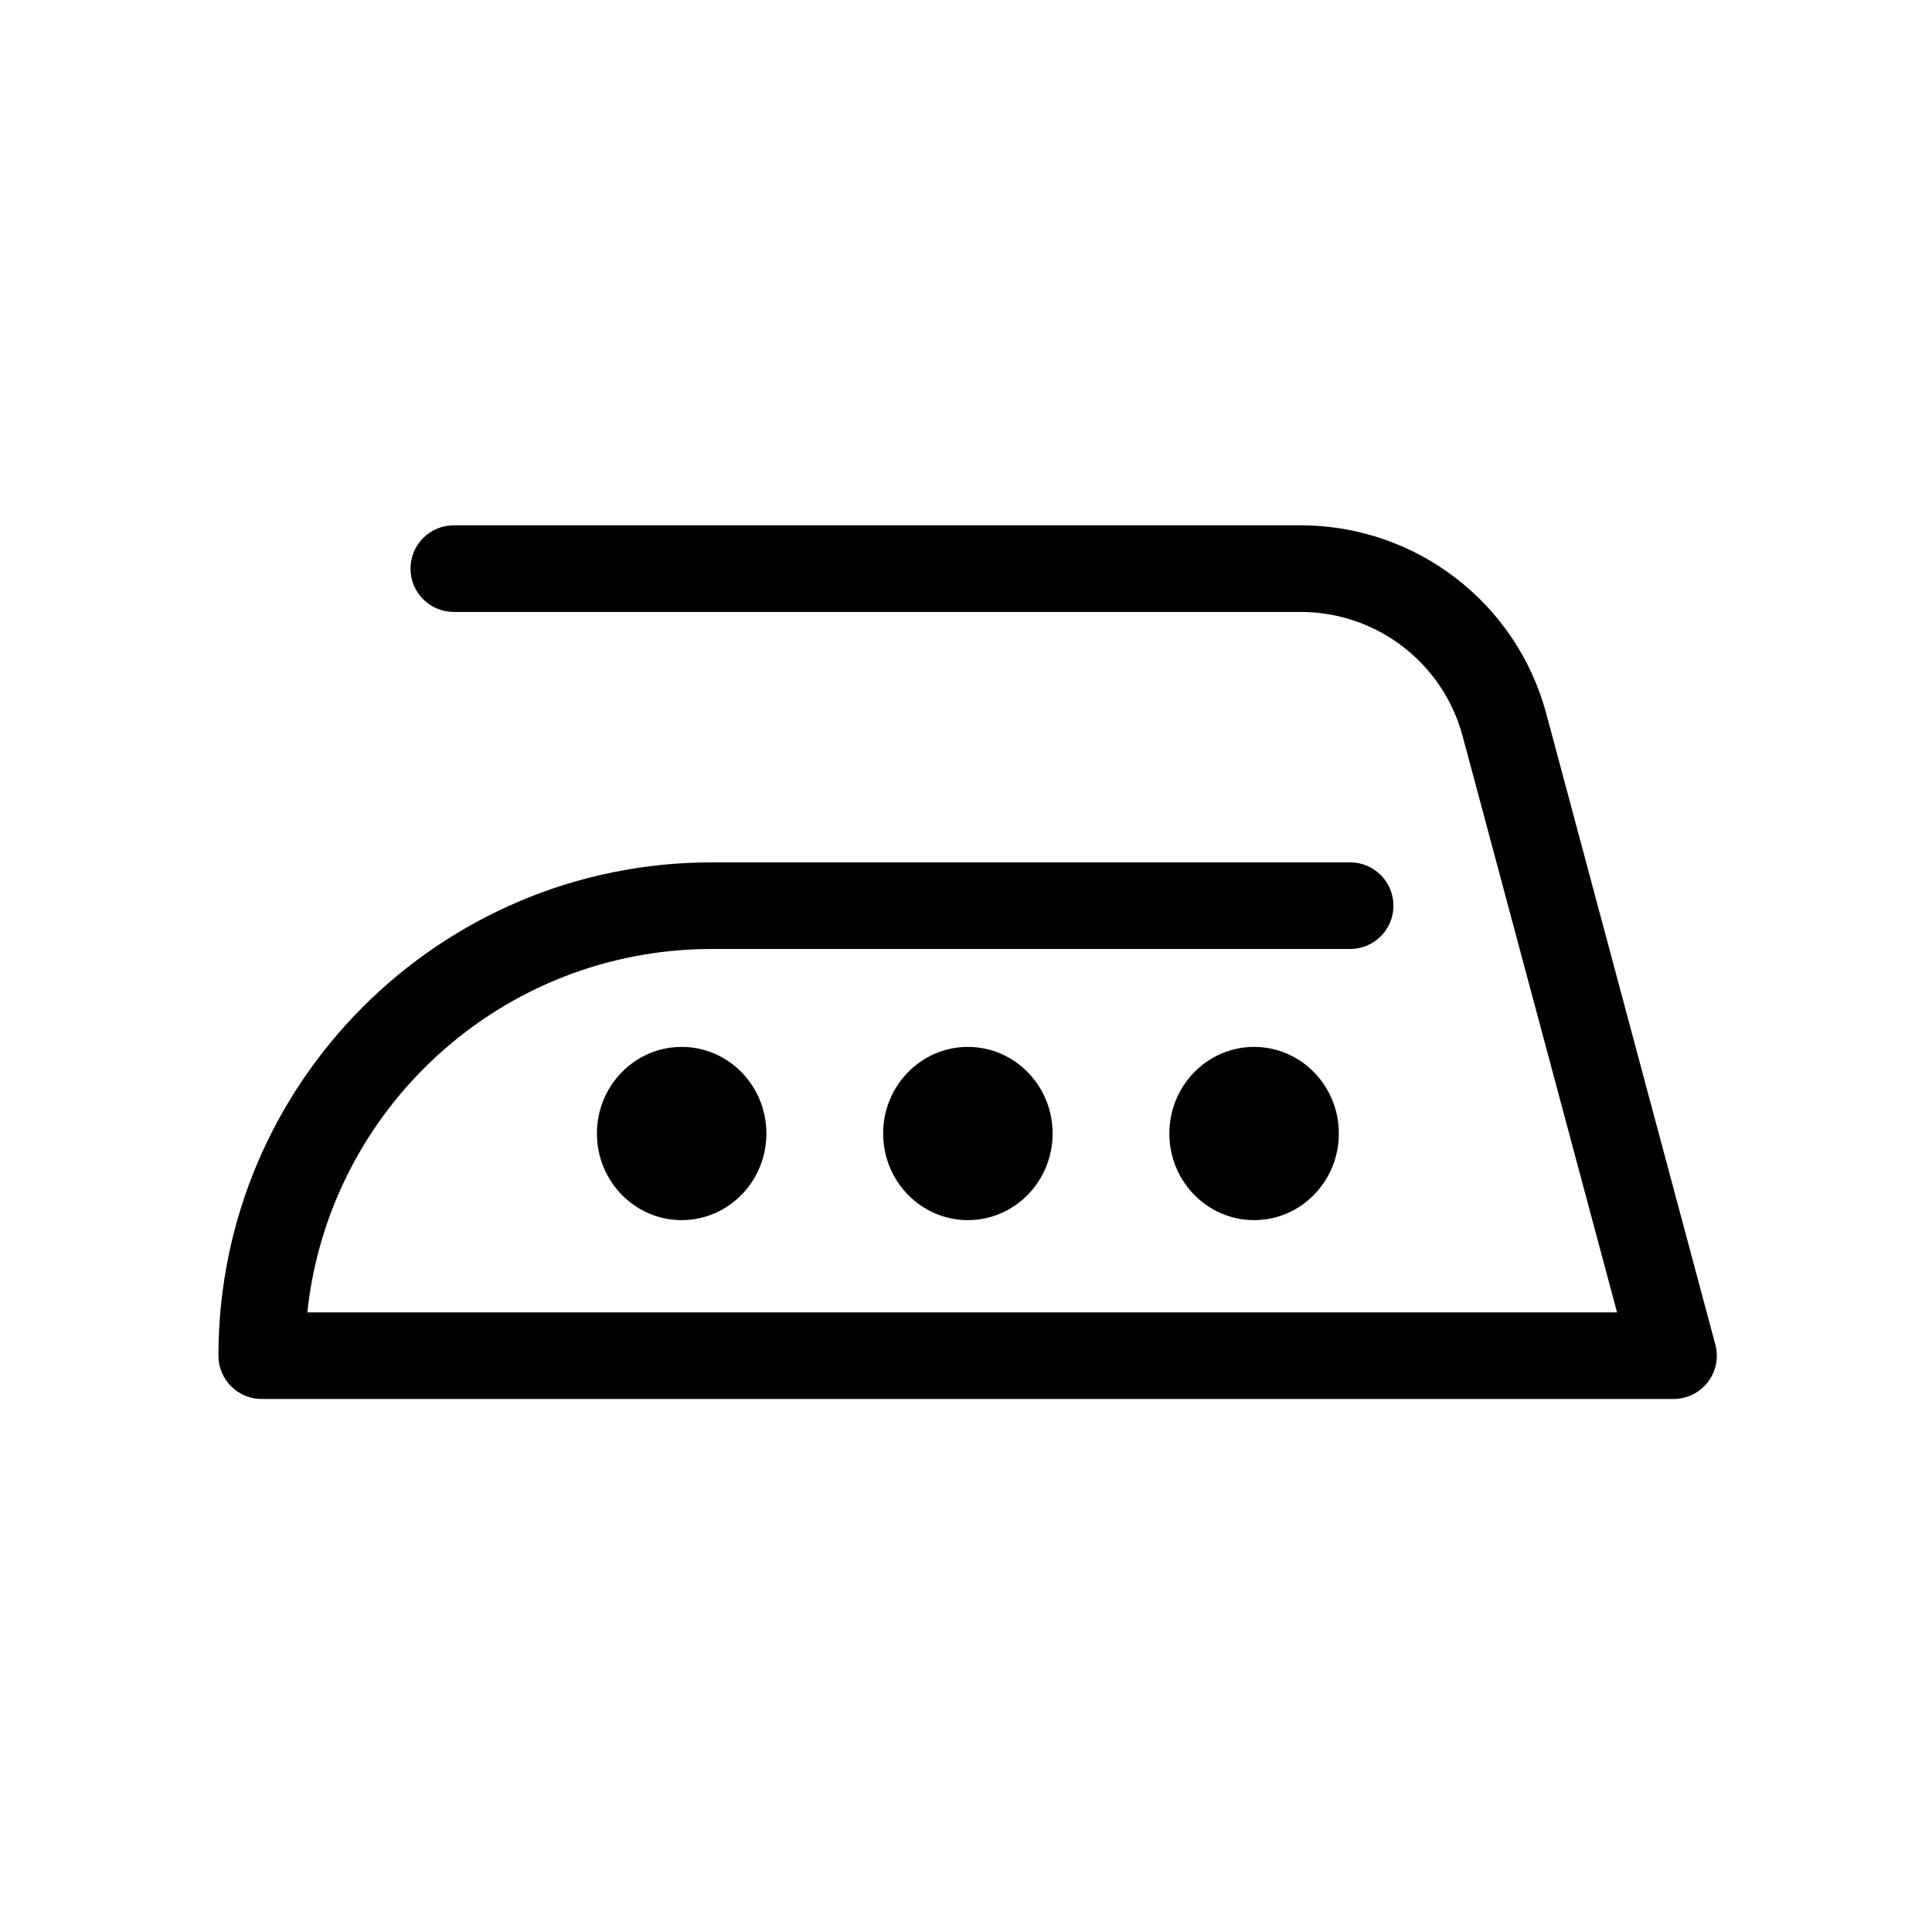 <svg width="513" height="512" viewBox="0 0 513 512" fill="none" xmlns="http://www.w3.org/2000/svg">
<path d="M203.5 301C203.5 313.703 193.426 324 181 324C168.574 324 158.5 313.703 158.5 301C158.5 288.297 168.574 278 181 278C193.426 278 203.5 288.297 203.5 301Z" fill="black"/>
<path d="M279.5 301C279.5 313.703 269.426 324 257 324C244.574 324 234.5 313.703 234.5 301C234.5 288.297 244.574 278 257 278C269.426 278 279.5 288.297 279.5 301Z" fill="black"/>
<path d="M355.5 301C355.5 313.703 345.426 324 333 324C320.574 324 310.5 313.703 310.5 301C310.5 288.297 320.574 278 333 278C345.426 278 355.5 288.297 355.5 301Z" fill="black"/>
<path fill-rule="evenodd" clip-rule="evenodd" d="M109 151C109 144.649 114.149 139.5 120.5 139.5H345.387C375.938 139.5 402.68 160.02 410.587 189.53L455.467 357.024C456.393 360.477 455.659 364.164 453.483 367.001C451.306 369.837 447.934 371.5 444.359 371.5H69.5C63.149 371.5 58 366.351 58 360C58 287.651 116.651 229 189 229H358.5C364.851 229 370 234.149 370 240.5C370 246.851 364.851 252 358.5 252H189C133.238 252 87.346 294.26 81.605 348.5H429.372L388.371 195.483C383.158 176.028 365.528 162.5 345.387 162.5H120.5C114.149 162.5 109 157.351 109 151Z" fill="black"/>
</svg>

